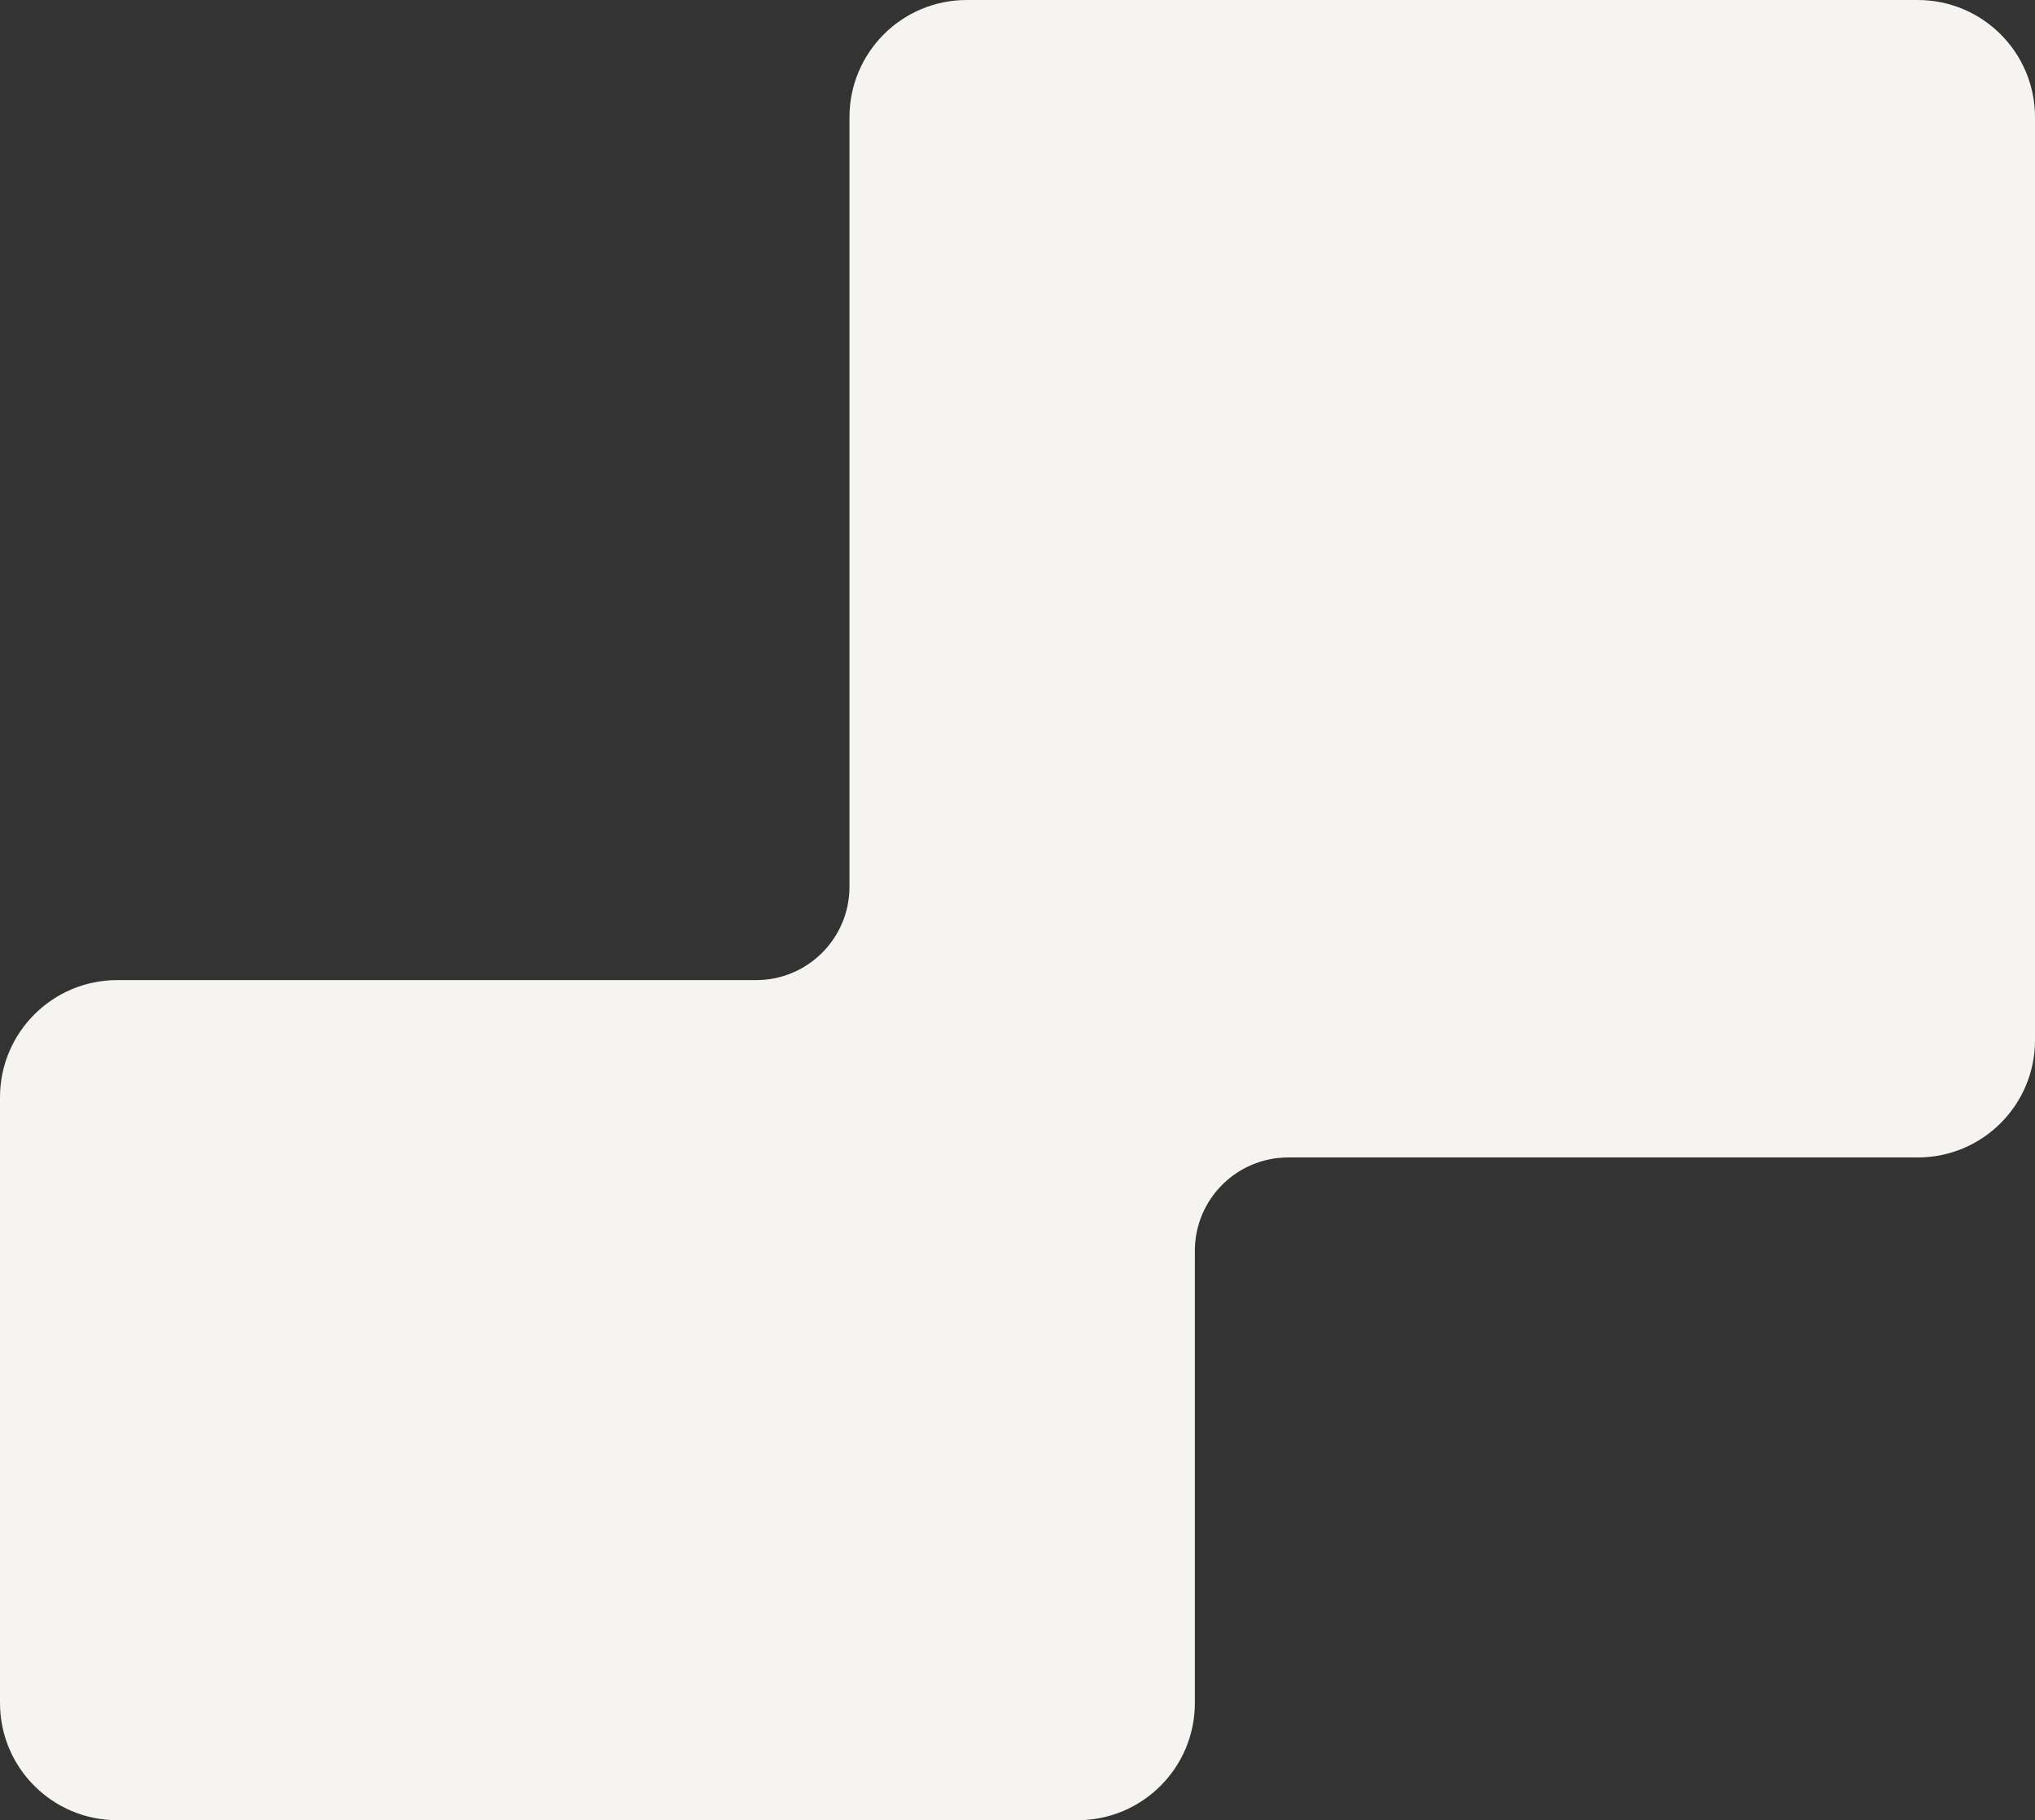<?xml version="1.0" encoding="UTF-8"?> <svg xmlns="http://www.w3.org/2000/svg" width="218" height="195" viewBox="0 0 218 195" fill="none"><rect x="0" y="0" width="218" height="195" fill="#333333" stroke="none"/><path fill-rule="evenodd" clip-rule="evenodd" d="M218 12.559C218 5.623 212.377 -2.45785e-07 205.441 -5.48976e-07L103.559 -5.00237e-06C96.623 -5.30556e-06 91 5.623 91 12.559L91 95C91 100.523 86.523 105 81 105L12.559 105C5.623 105 -4.83548e-06 110.623 -5.13867e-06 117.559L-7.97474e-06 182.441C-8.27794e-06 189.377 5.623 195 12.559 195L115.441 195C122.377 195 128 189.377 128 182.441L128 134C128 128.477 132.477 124 138 124L205.441 124C212.377 124 218 118.377 218 111.441L218 12.559Z" fill="#F5F4F1"></path></svg> 